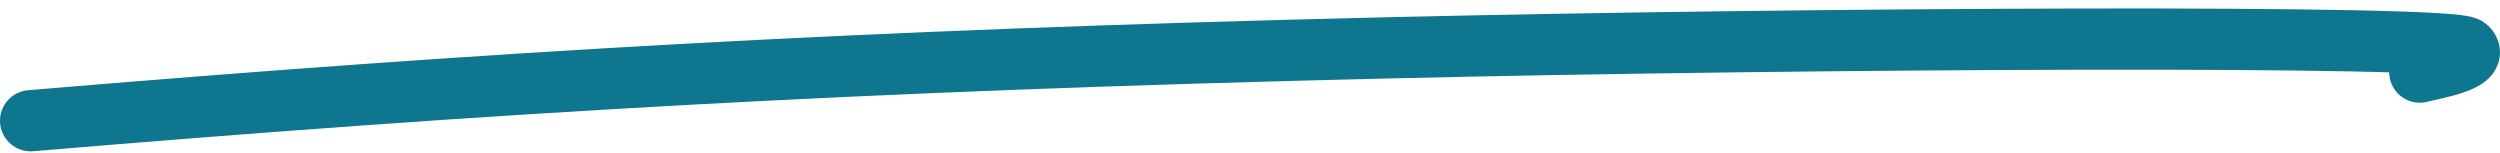 <svg width="245" height="15" viewBox="0 0 245 15" fill="none" xmlns="http://www.w3.org/2000/svg">
<path d="M3 11.83C47.894 8.06 84.039 5.913 136.304 4.682C177.452 3.712 240.464 3.391 241.769 4.682C243.074 5.972 238.477 6.715 237.141 7.065" stroke="#0E768E" stroke-width="6" stroke-linecap="round"/>
</svg>
